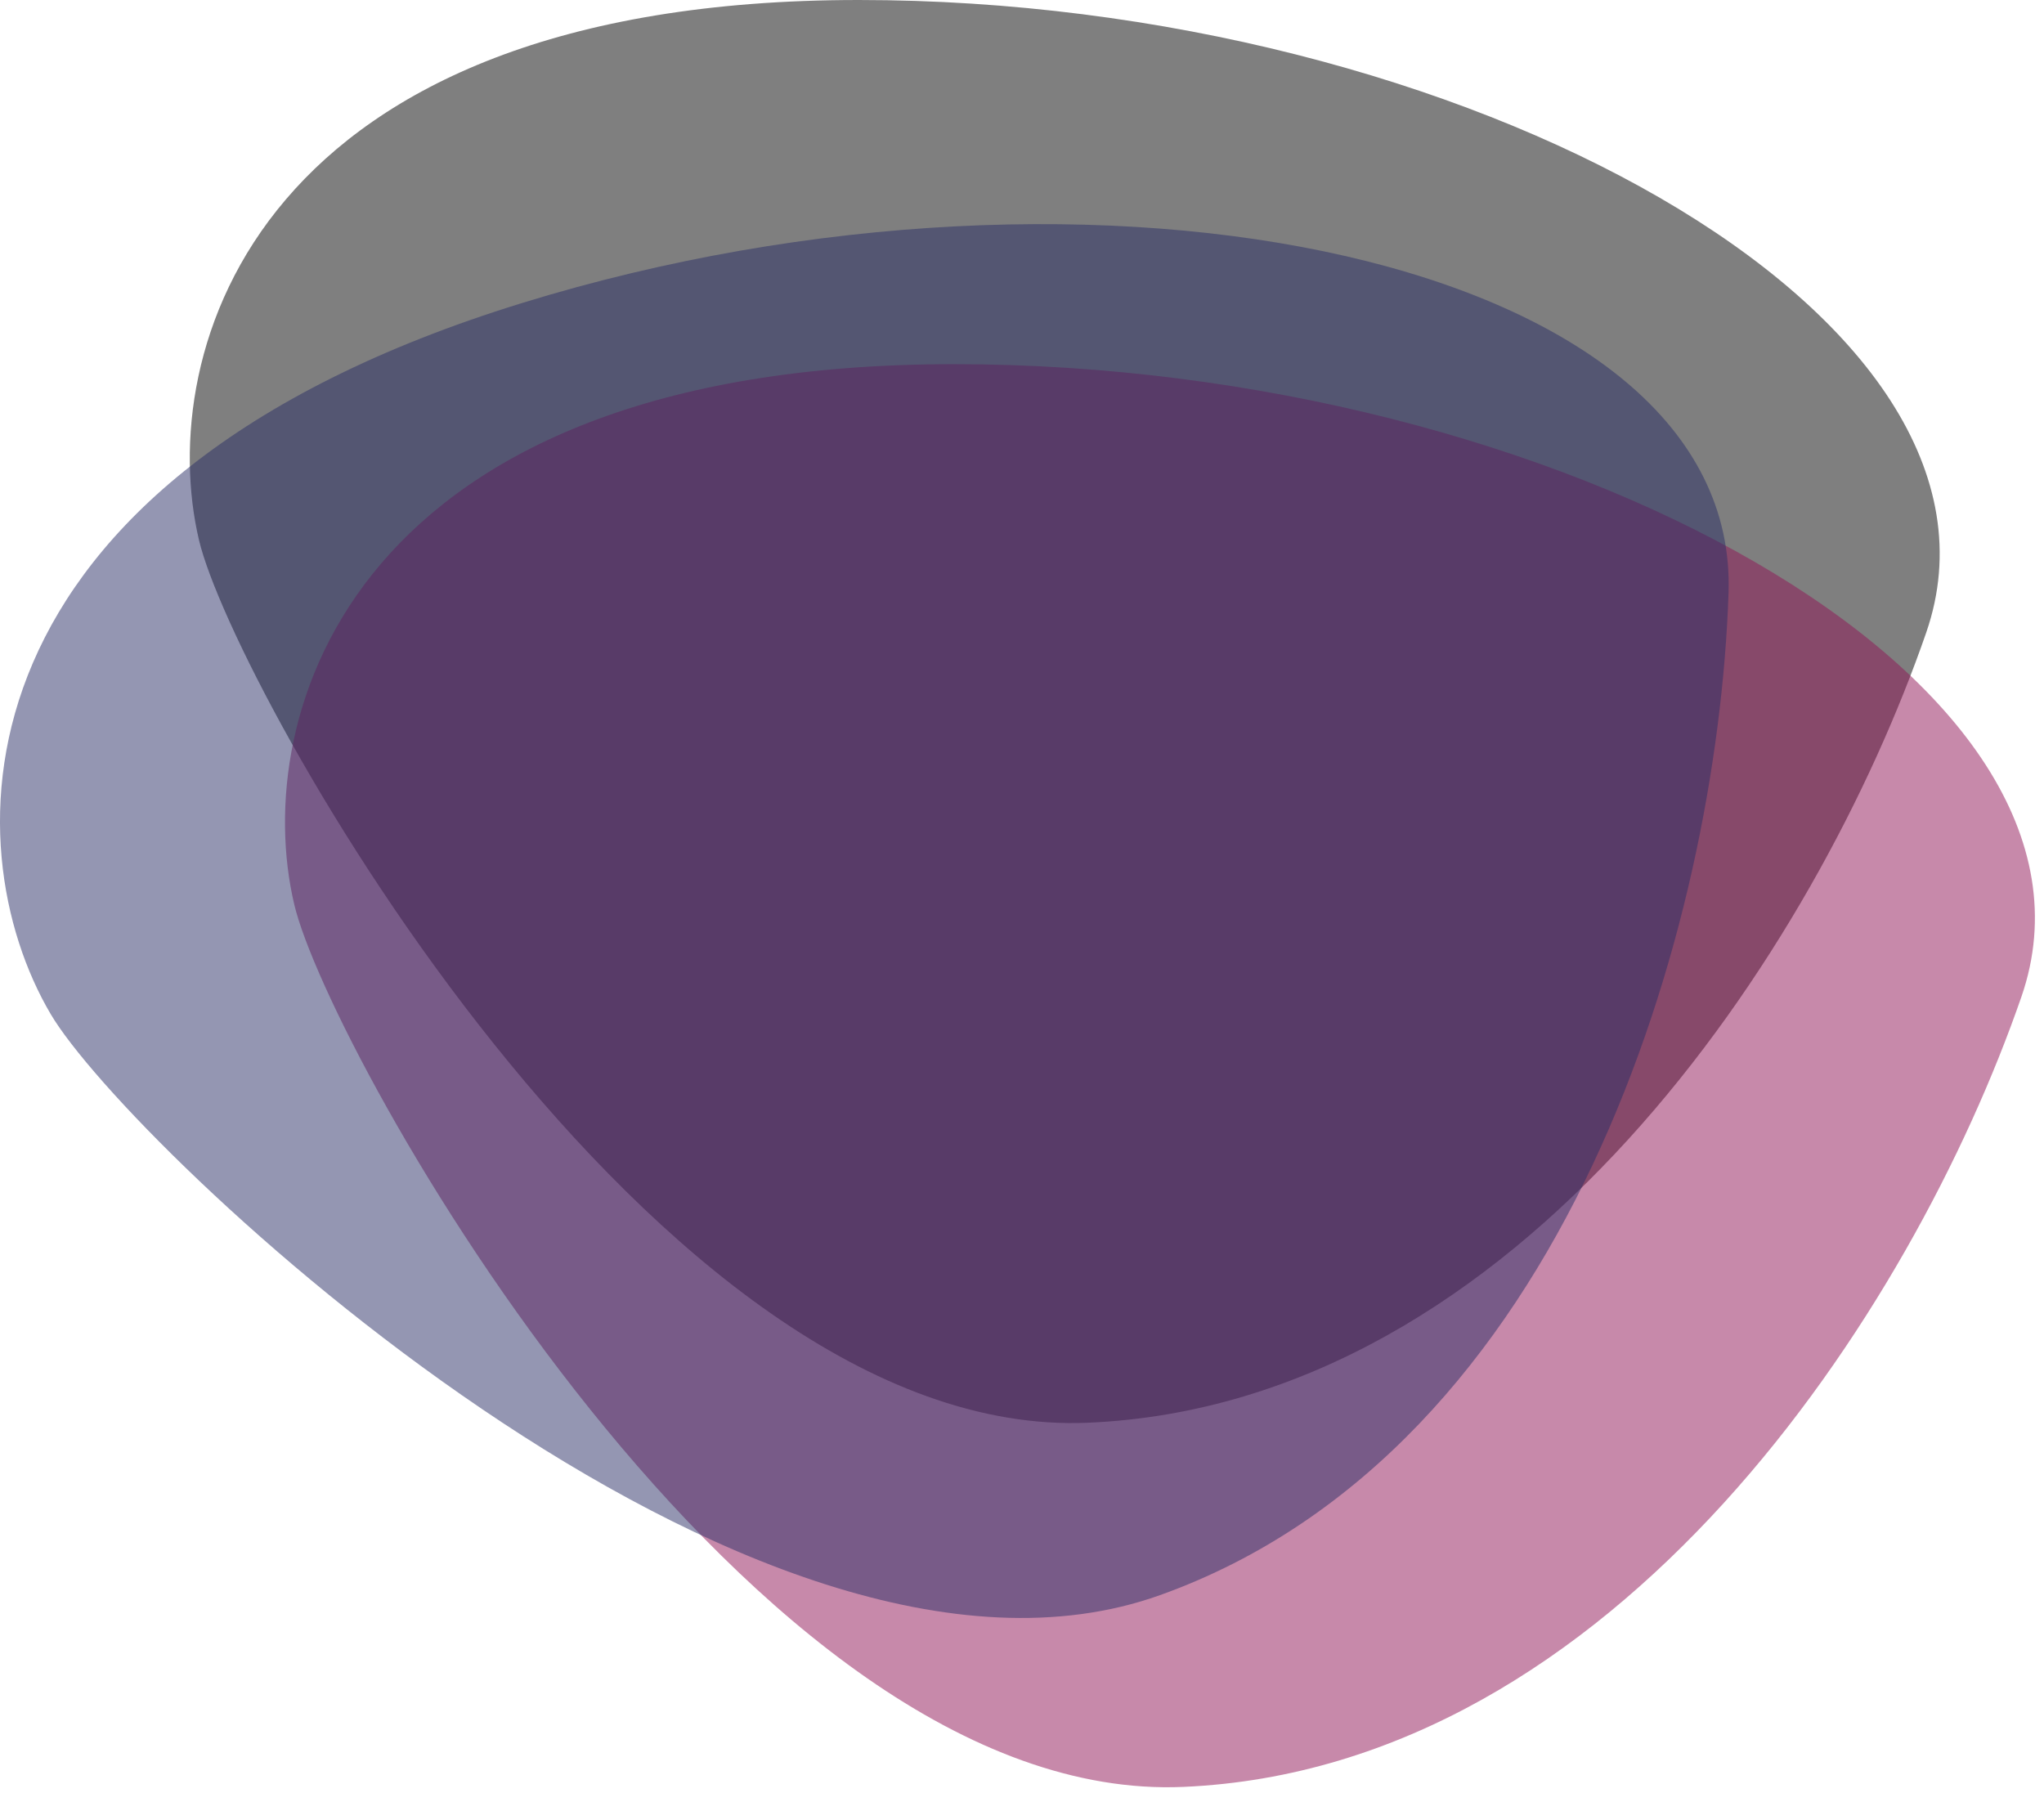 <svg xmlns="http://www.w3.org/2000/svg" xmlns:xlink="http://www.w3.org/1999/xlink" xmlns:serif="http://www.serif.com/" width="100%" height="100%" viewBox="0 0 76 67" xml:space="preserve" style="fill-rule:evenodd;clip-rule:evenodd;stroke-linejoin:round;stroke-miterlimit:2;">    <g transform="matrix(1,0,0,1,0.001,0)">        <g transform="matrix(1,0,0,1,0,-0.79)">            <path d="M31.93,0.79C54.39,0.79 75.68,12.57 71.62,24.31C67.56,36.05 56.55,53 40.45,53.69C24.35,54.38 8.72,26.44 7.4,20.88C5.74,13.88 9.48,0.79 31.93,0.79" style="fill-opacity:0.5;fill-rule:nonzero;"></path>        </g>        <g transform="matrix(1,0,0,1,0,-0.79)">            <path d="M35.47,14.33C57.93,14.33 79.22,26.12 75.16,37.85C71.1,49.58 60.09,66.53 44,67.23C27.91,67.93 12.26,40 10.94,34.42C9.28,27.42 13.02,14.33 35.47,14.33" style="fill:rgb(144,20,87);fill-opacity:0.5;fill-rule:nonzero;"></path>        </g>        <g transform="matrix(1,0,0,1,0,-0.79)">            <path d="M19.4,12.06C40.86,5.44 64.69,10.43 64.27,22.84C63.85,35.25 58.27,54.68 43.13,60.1C27.99,65.52 4.78,43.42 1.88,38.49C-1.77,32.29 -2.06,18.68 19.4,12.06" style="fill:rgb(43,46,103);fill-opacity:0.5;fill-rule:nonzero;"></path>        </g>    </g></svg>